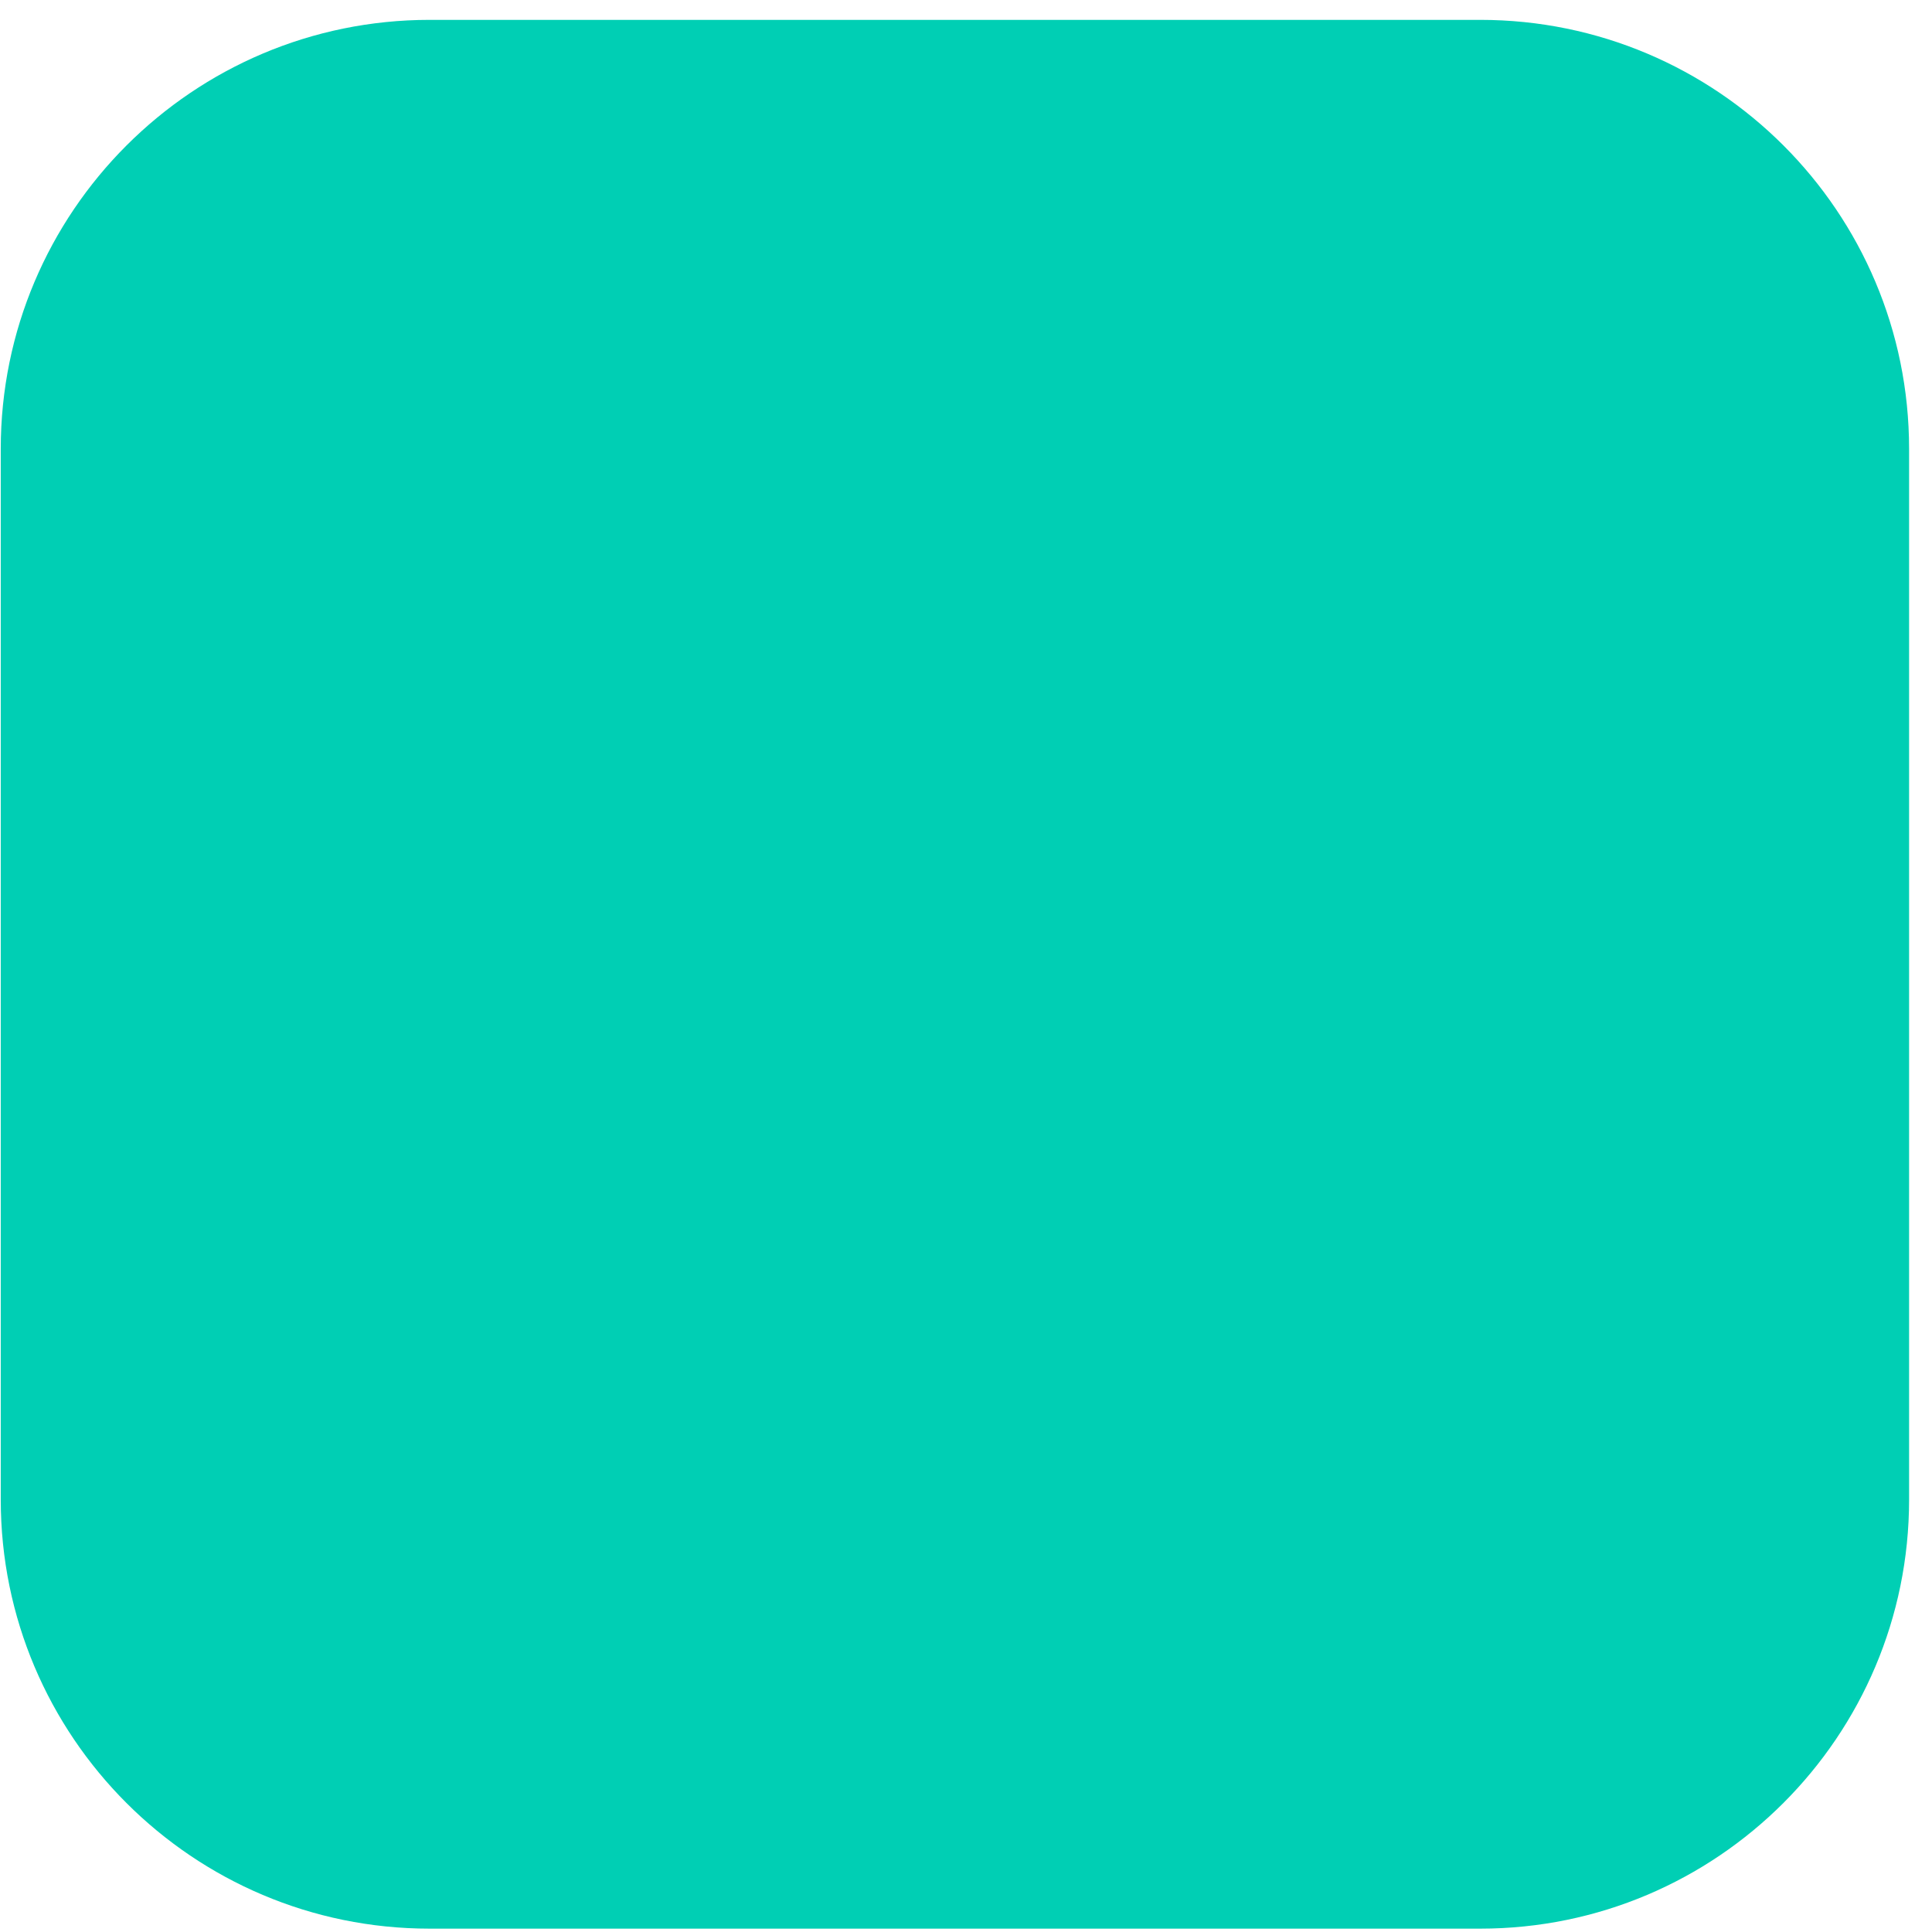 <svg width="64" height="64" viewBox="0 0 64 64" fill="none" xmlns="http://www.w3.org/2000/svg">
<path d="M14.232 0.658H49.034C56.876 0.658 63.241 7.013 63.241 14.869V49.678C63.241 57.523 56.876 63.889 49.034 63.889H14.232C6.39 63.889 0.025 57.523 0.025 49.678V14.869C0.025 7.024 6.39 0.658 14.232 0.658Z" fill="#00CFB4"/>
</svg>
